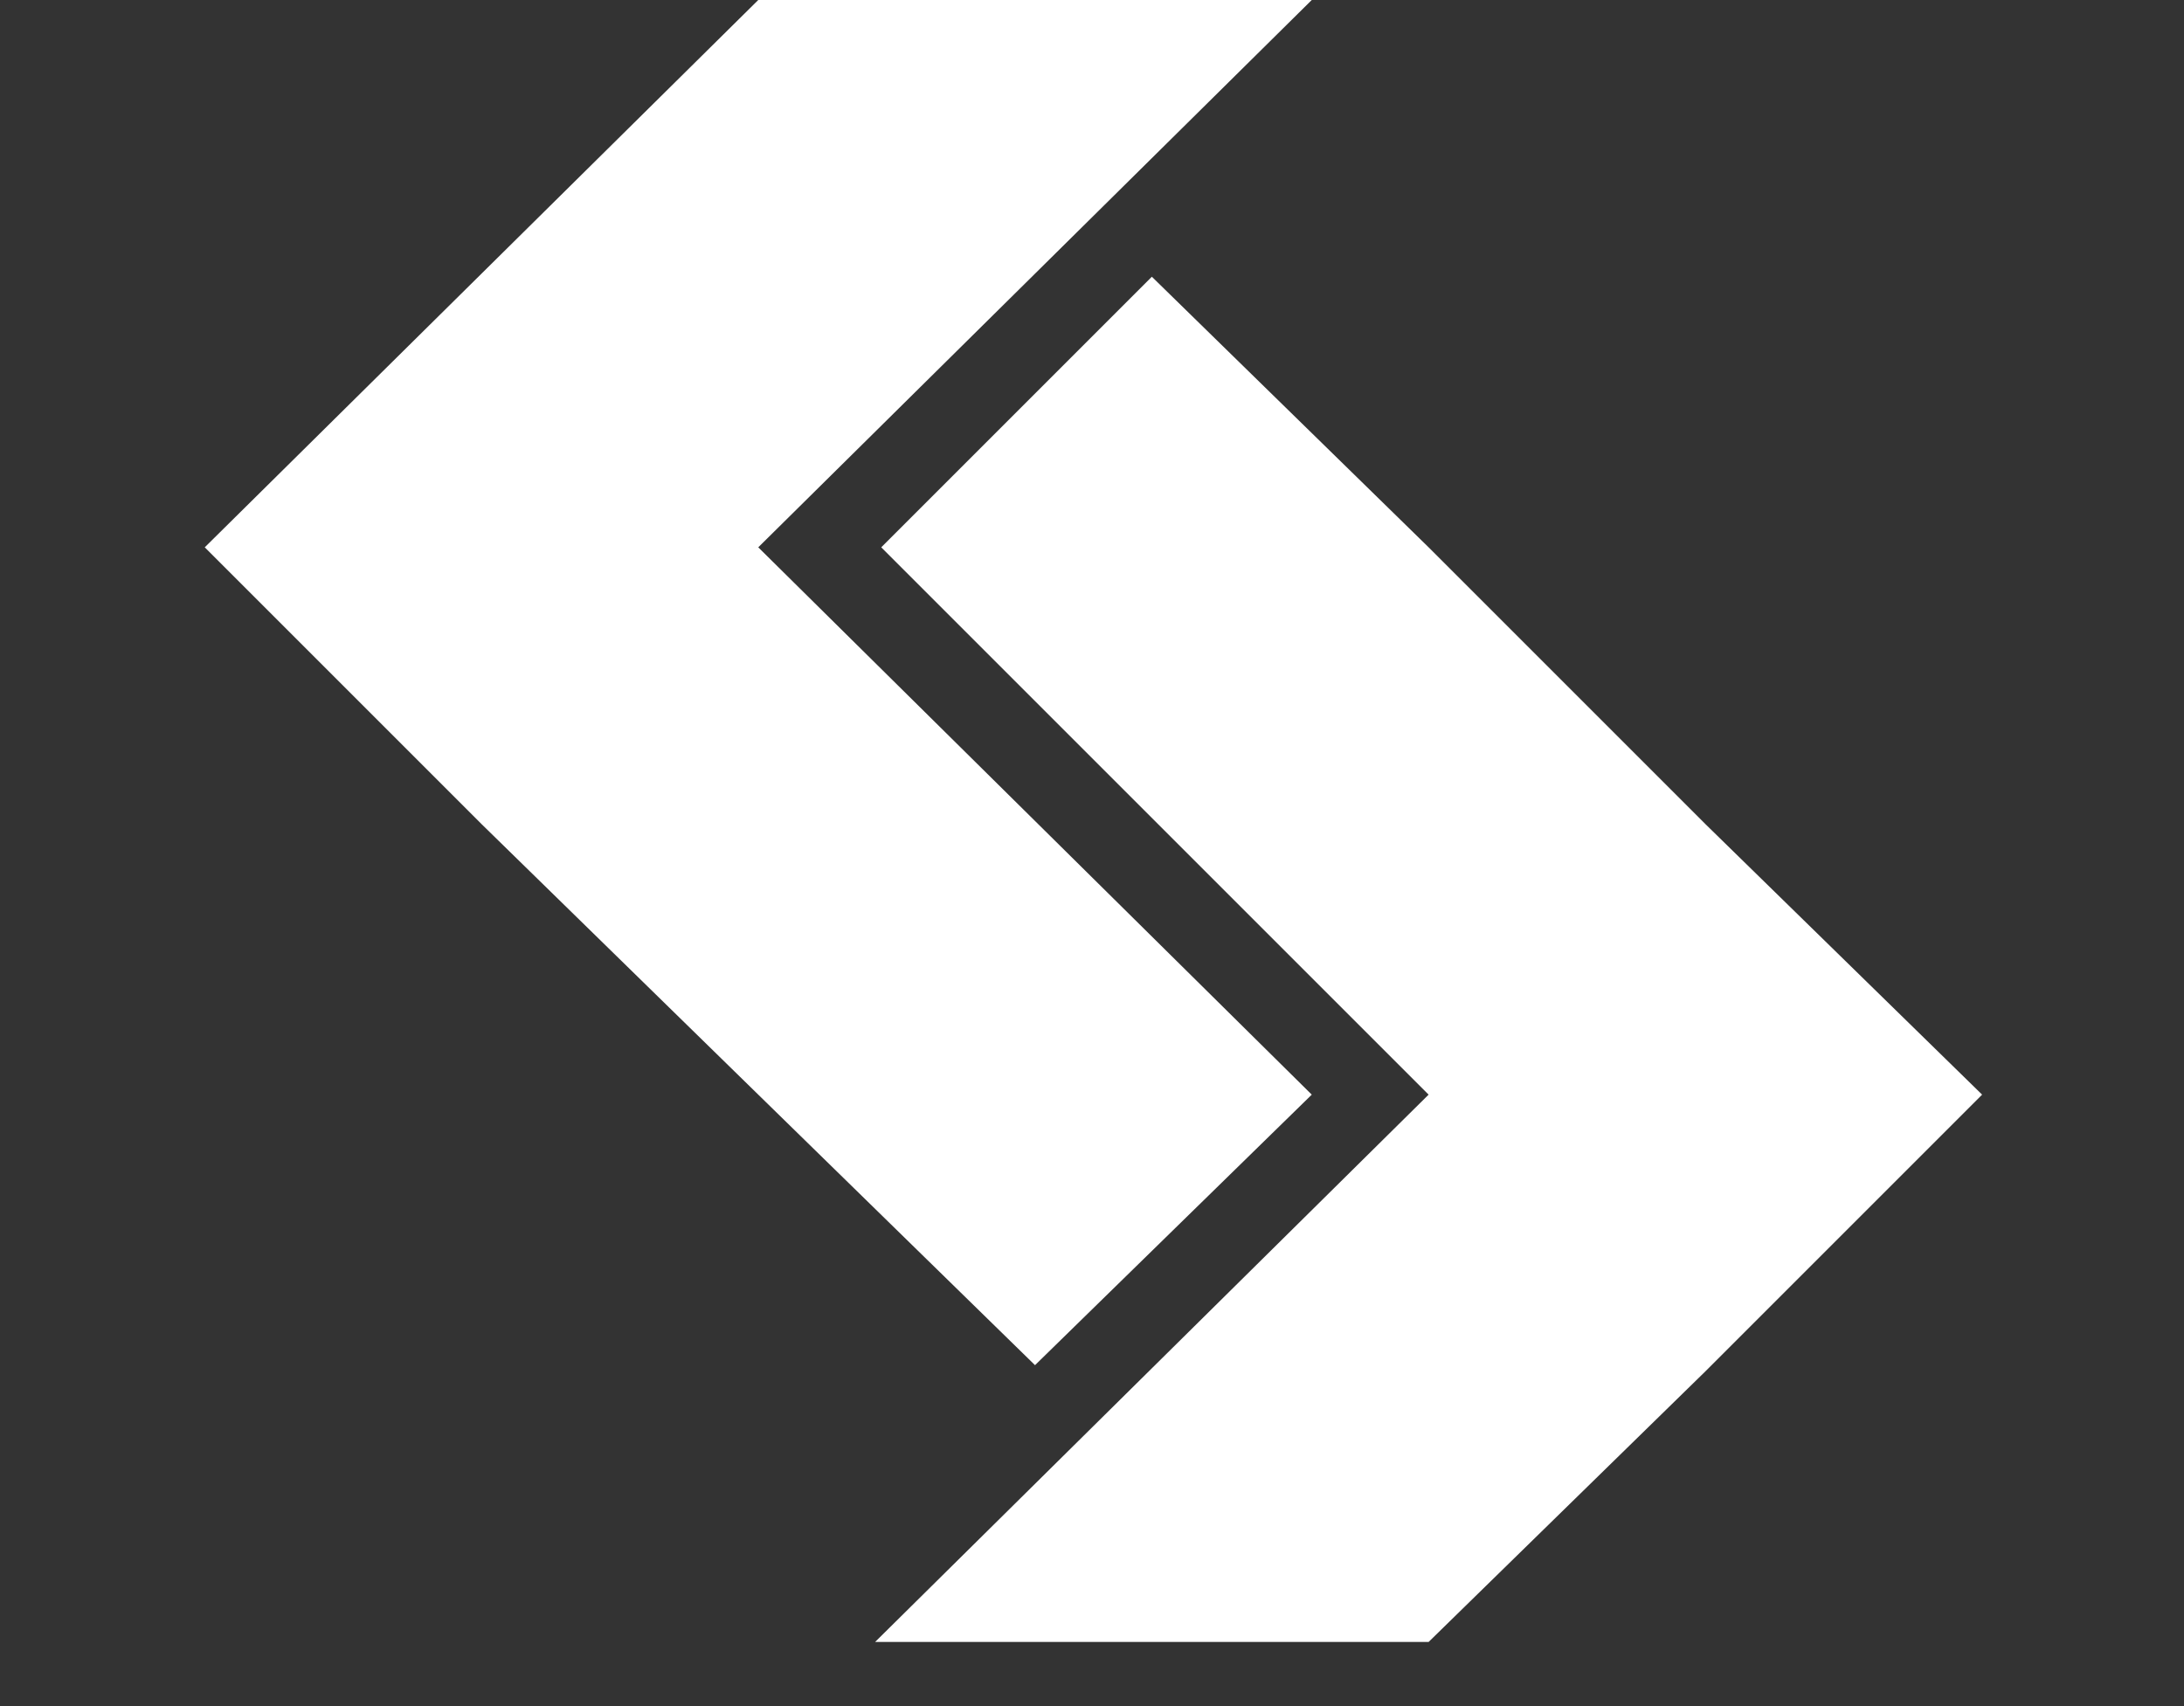 <svg width="32" height="25" viewBox="0 0 32 25" fill="none" xmlns="http://www.w3.org/2000/svg">
<rect x="0" y="0" width="32" height="25" fill="#333333" stroke="none"/>
<path d="M19.22 16.04L11.11 8.02L19.22 0H11.11L3 8.02L7.055 12.075L11.11 16.04L15.165 20.004L19.22 16.04Z" fill="#fff"/>
<path d="M24.987 12.075L20.932 8.02L16.877 4.055L12.912 8.02L20.932 16.04L12.822 24.06H20.932L24.987 20.095L29.042 16.04L24.987 12.075Z" fill="#fff"/>
</svg>